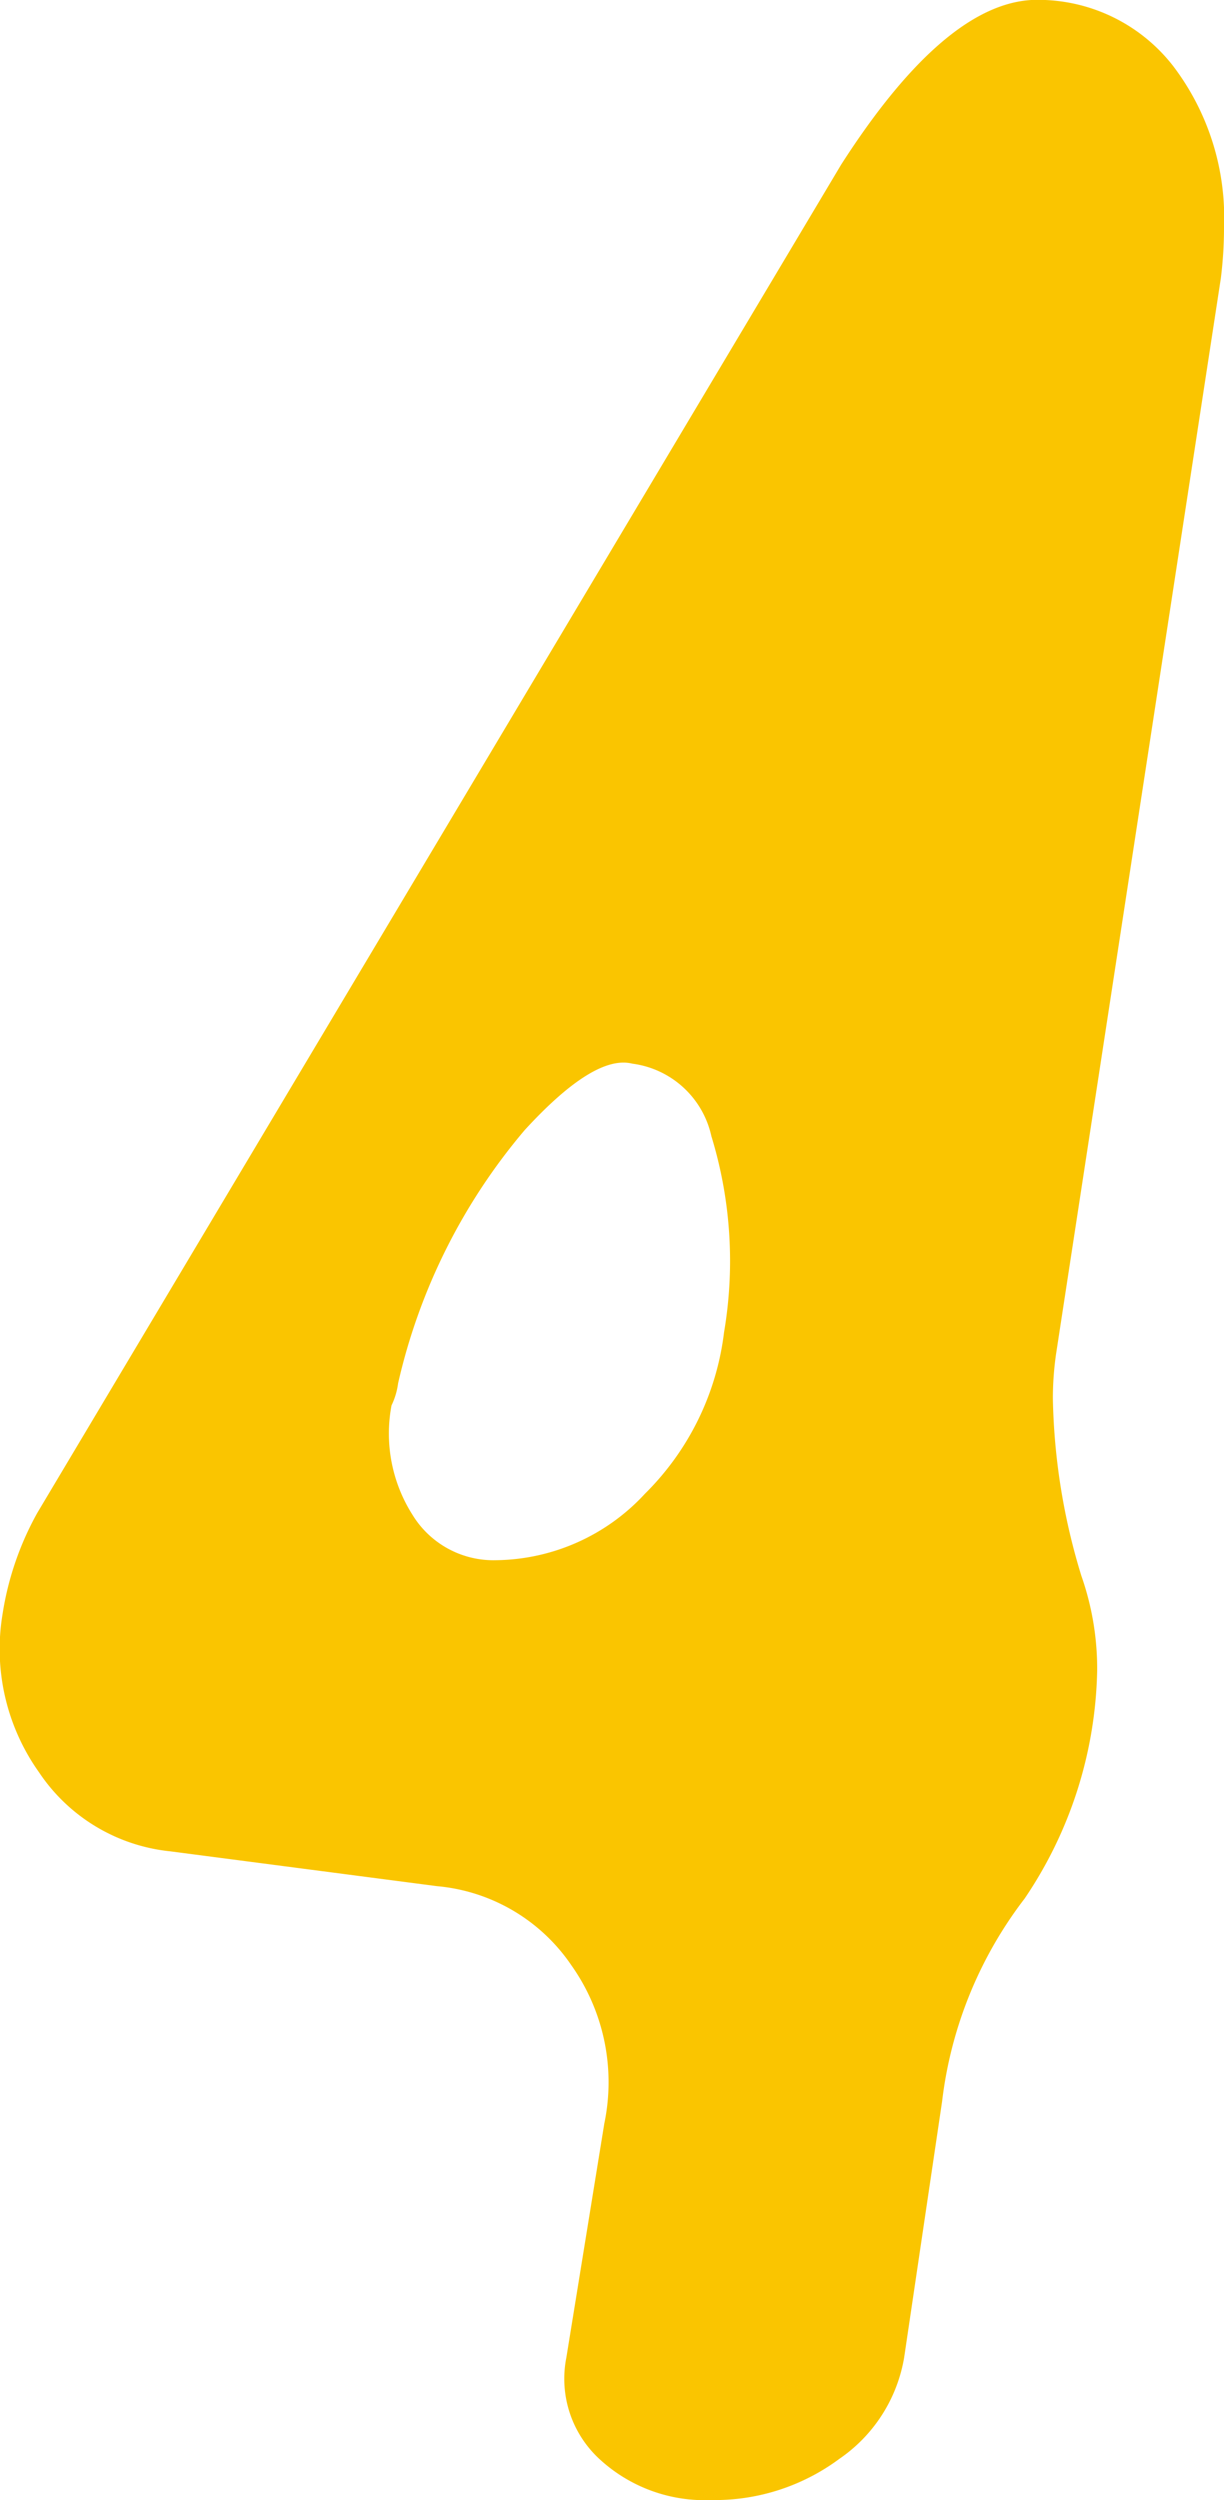 <svg xmlns="http://www.w3.org/2000/svg" width="18.567" height="37.922" viewBox="0 0 18.567 37.922">
  <path id="no04" d="M16.7-6l-.576,3.888a2.334,2.334,0,0,1-.984,1.536A3.172,3.172,0,0,1,13.2.048a2.353,2.353,0,0,1-1.7-.624,1.656,1.656,0,0,1-.5-1.536l.576-3.552a3.069,3.069,0,0,0-.5-2.4,2.761,2.761,0,0,0-2.04-1.2L4.992-9.792A2.727,2.727,0,0,1,3-10.992a3.226,3.226,0,0,1-.552-2.4,4.59,4.59,0,0,1,.528-1.536L15.168-35.376q1.632-2.544,3.024-2.5a2.594,2.594,0,0,1,2.016,1.008,3.8,3.8,0,0,1,.768,2.448,6.187,6.187,0,0,1-.048.768l-2.5,16.32a4.746,4.746,0,0,0-.048.672,9.739,9.739,0,0,0,.432,2.688,4.25,4.25,0,0,1,.24,1.44,6.377,6.377,0,0,1-1.1,3.456A6.261,6.261,0,0,0,16.7-6ZM9.936-14.208a3.121,3.121,0,0,0,2.256-1.008,4.142,4.142,0,0,0,1.2-2.448A6.462,6.462,0,0,0,13.2-20.64a1.416,1.416,0,0,0-1.2-1.1q-.576-.144-1.632,1.008a9.036,9.036,0,0,0-1.92,3.84,1.1,1.1,0,0,1-.1.336A2.3,2.3,0,0,0,8.664-14.9,1.44,1.44,0,0,0,9.936-14.208Z" transform="translate(-2.409 37.874)" fill="#fac500"/>
</svg>
